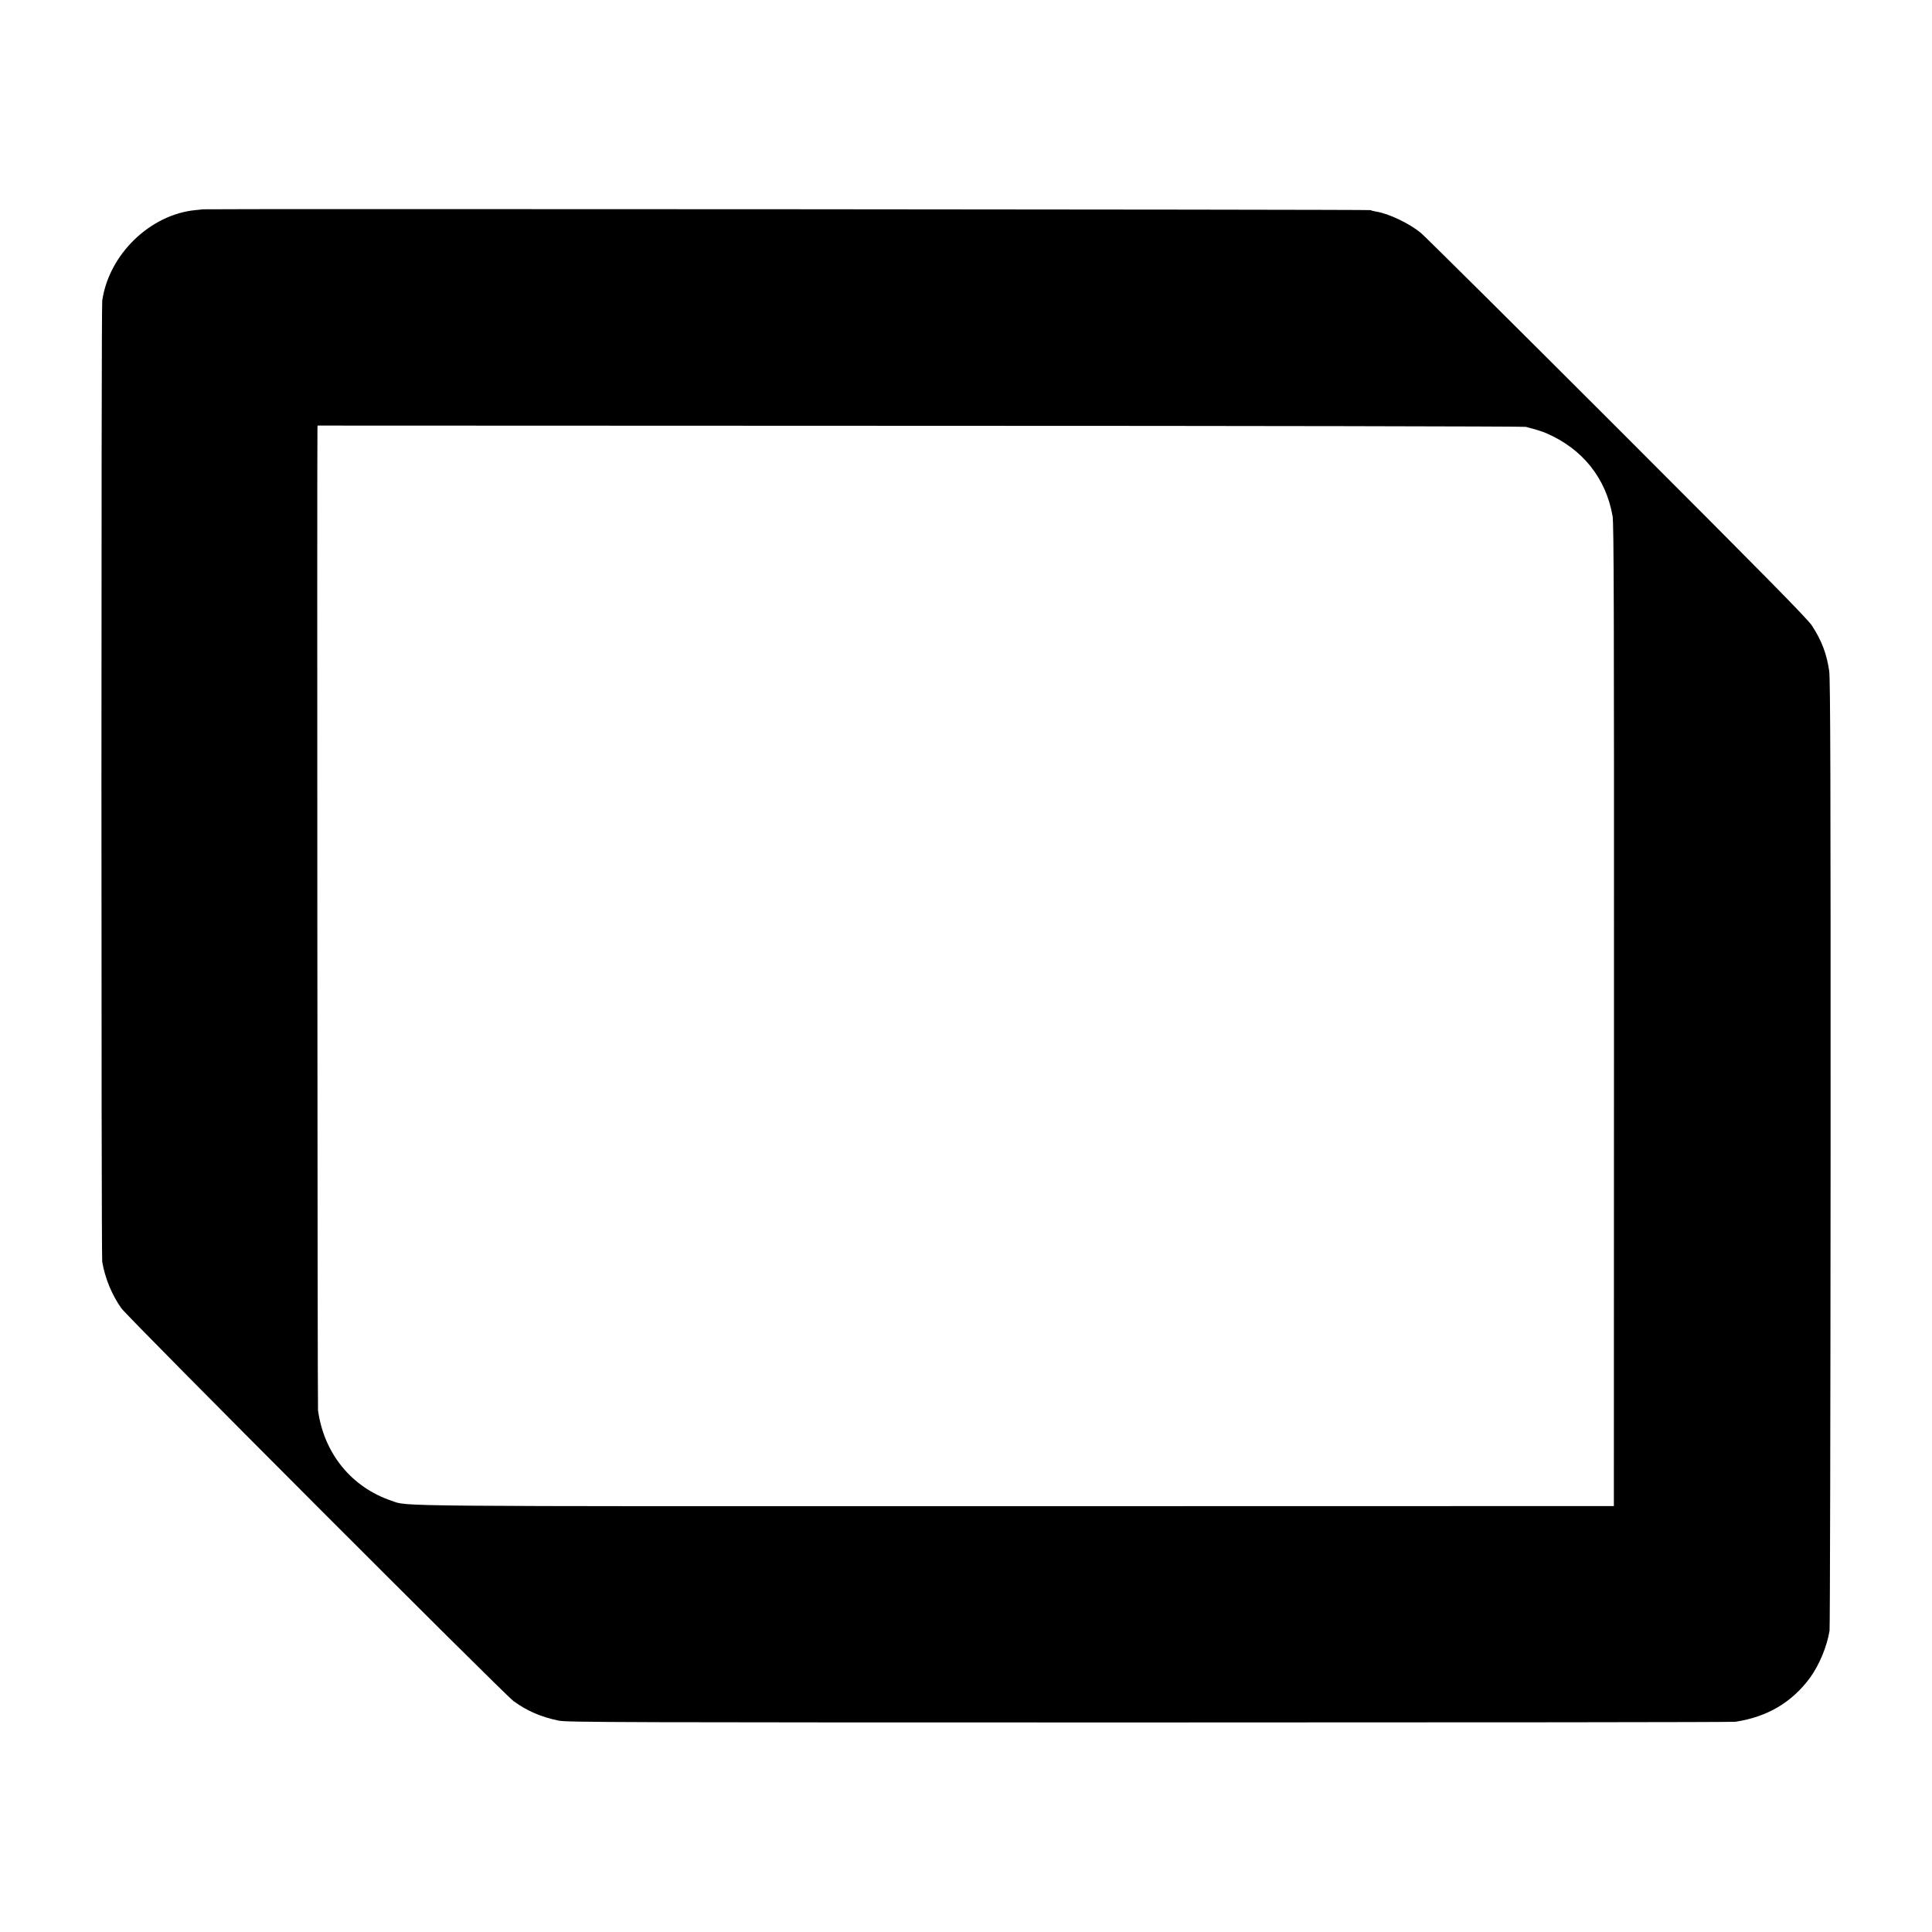 <?xml version="1.0" standalone="no"?>
<!DOCTYPE svg PUBLIC "-//W3C//DTD SVG 20010904//EN"
 "http://www.w3.org/TR/2001/REC-SVG-20010904/DTD/svg10.dtd">
<svg version="1.0" xmlns="http://www.w3.org/2000/svg"
 width="1667pt" height="1667pt" viewBox="0 0 1667 1667"
 preserveAspectRatio="xMidYMid meet">
<g transform="translate(0,1667) scale(0.1,-0.1)"
fill="#000000" stroke="none">
<path d="M1747 14864 c-1 -1 -29 -4 -62 -7 -392 -39 -746 -384 -803 -782 -9
-66 -9 -8237 0 -8292 24 -142 84 -287 165 -401 55 -79 3298 -3326 3383 -3389
117 -85 233 -136 389 -169 69 -15 511 -16 5096 -16 2761 0 5038 2 5060 6 276
43 485 167 642 379 80 110 147 270 169 407 4 25 8 1879 9 4120 1 3207 -2 4093
-12 4160 -22 150 -64 261 -149 392 -36 56 -405 431 -1682 1708 -900 900 -1663
1657 -1694 1682 -101 82 -276 165 -382 182 -21 3 -43 9 -50 13 -8 6 -10072 12
-10079 7z m11418 -1877 c82 -21 143 -40 175 -54 314 -135 517 -388 574 -717
11 -65 13 -794 12 -4309 l-1 -4232 -5159 -1 c-5517 -1 -5240 -3 -5388 47 -346
117 -582 408 -634 779 -5 33 -9 8305 -5 8471 l1 27 5198 -2 c2858 0 5211 -5
5227 -9z"/>
</g>
</svg>

